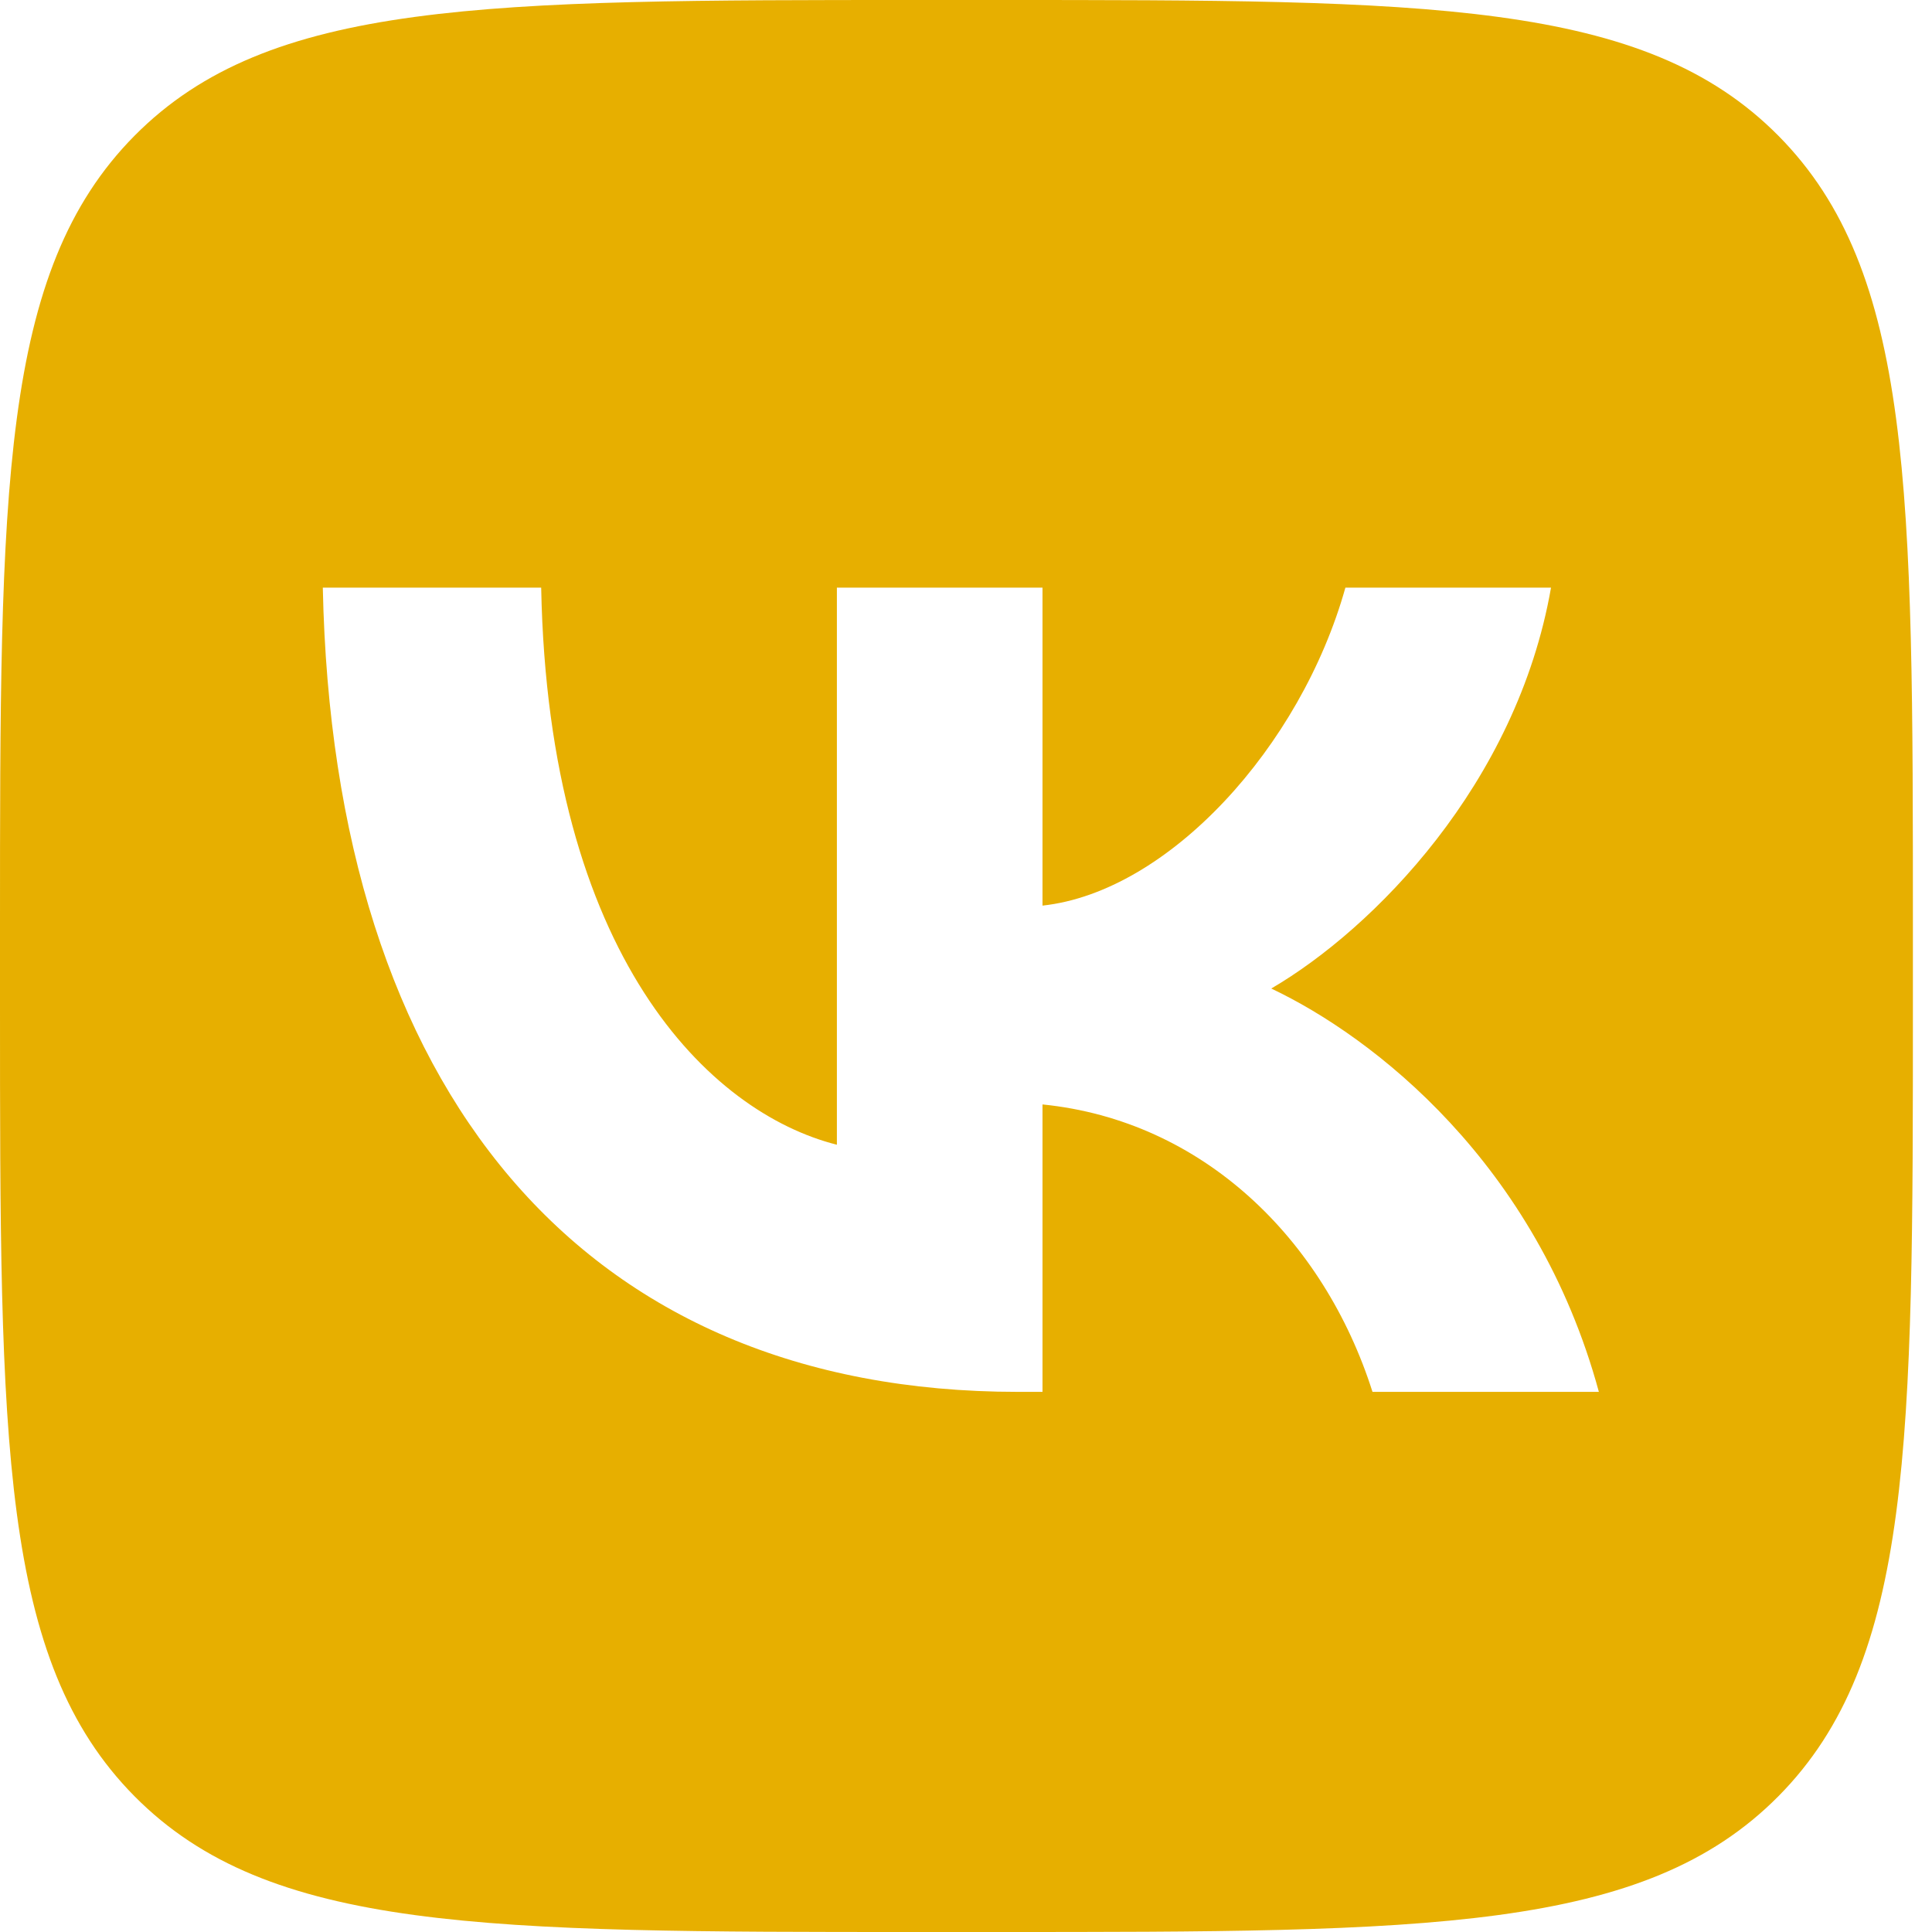 <?xml version="1.0" encoding="UTF-8"?> <svg xmlns="http://www.w3.org/2000/svg" width="35" height="35" viewBox="0 0 35 35" fill="none"> <path fill-rule="evenodd" clip-rule="evenodd" d="M2.436 2.46C0 4.921 0 8.88 0 16.8V18.2C0 26.12 0 30.079 2.436 32.54C4.872 35 8.792 35 16.634 35H18.02C25.861 35 29.782 35 32.218 32.54C34.654 30.079 34.654 26.12 34.654 18.2V16.8C34.654 8.88 34.654 4.921 32.218 2.46C29.782 0 25.861 0 18.02 0H16.634C8.792 0 4.872 0 2.436 2.46ZM5.848 10.646C6.036 19.746 10.54 25.215 18.439 25.215H18.886V20.008C21.788 20.3 23.983 22.444 24.864 25.215H28.965C27.838 21.073 24.878 18.783 23.03 17.908C24.878 16.829 27.477 14.204 28.098 10.646H24.373C23.564 13.533 21.168 16.158 18.886 16.406V10.646H15.161V20.738C12.851 20.154 9.934 17.325 9.804 10.646H5.848Z" fill="#E7AF00"></path> </svg> 